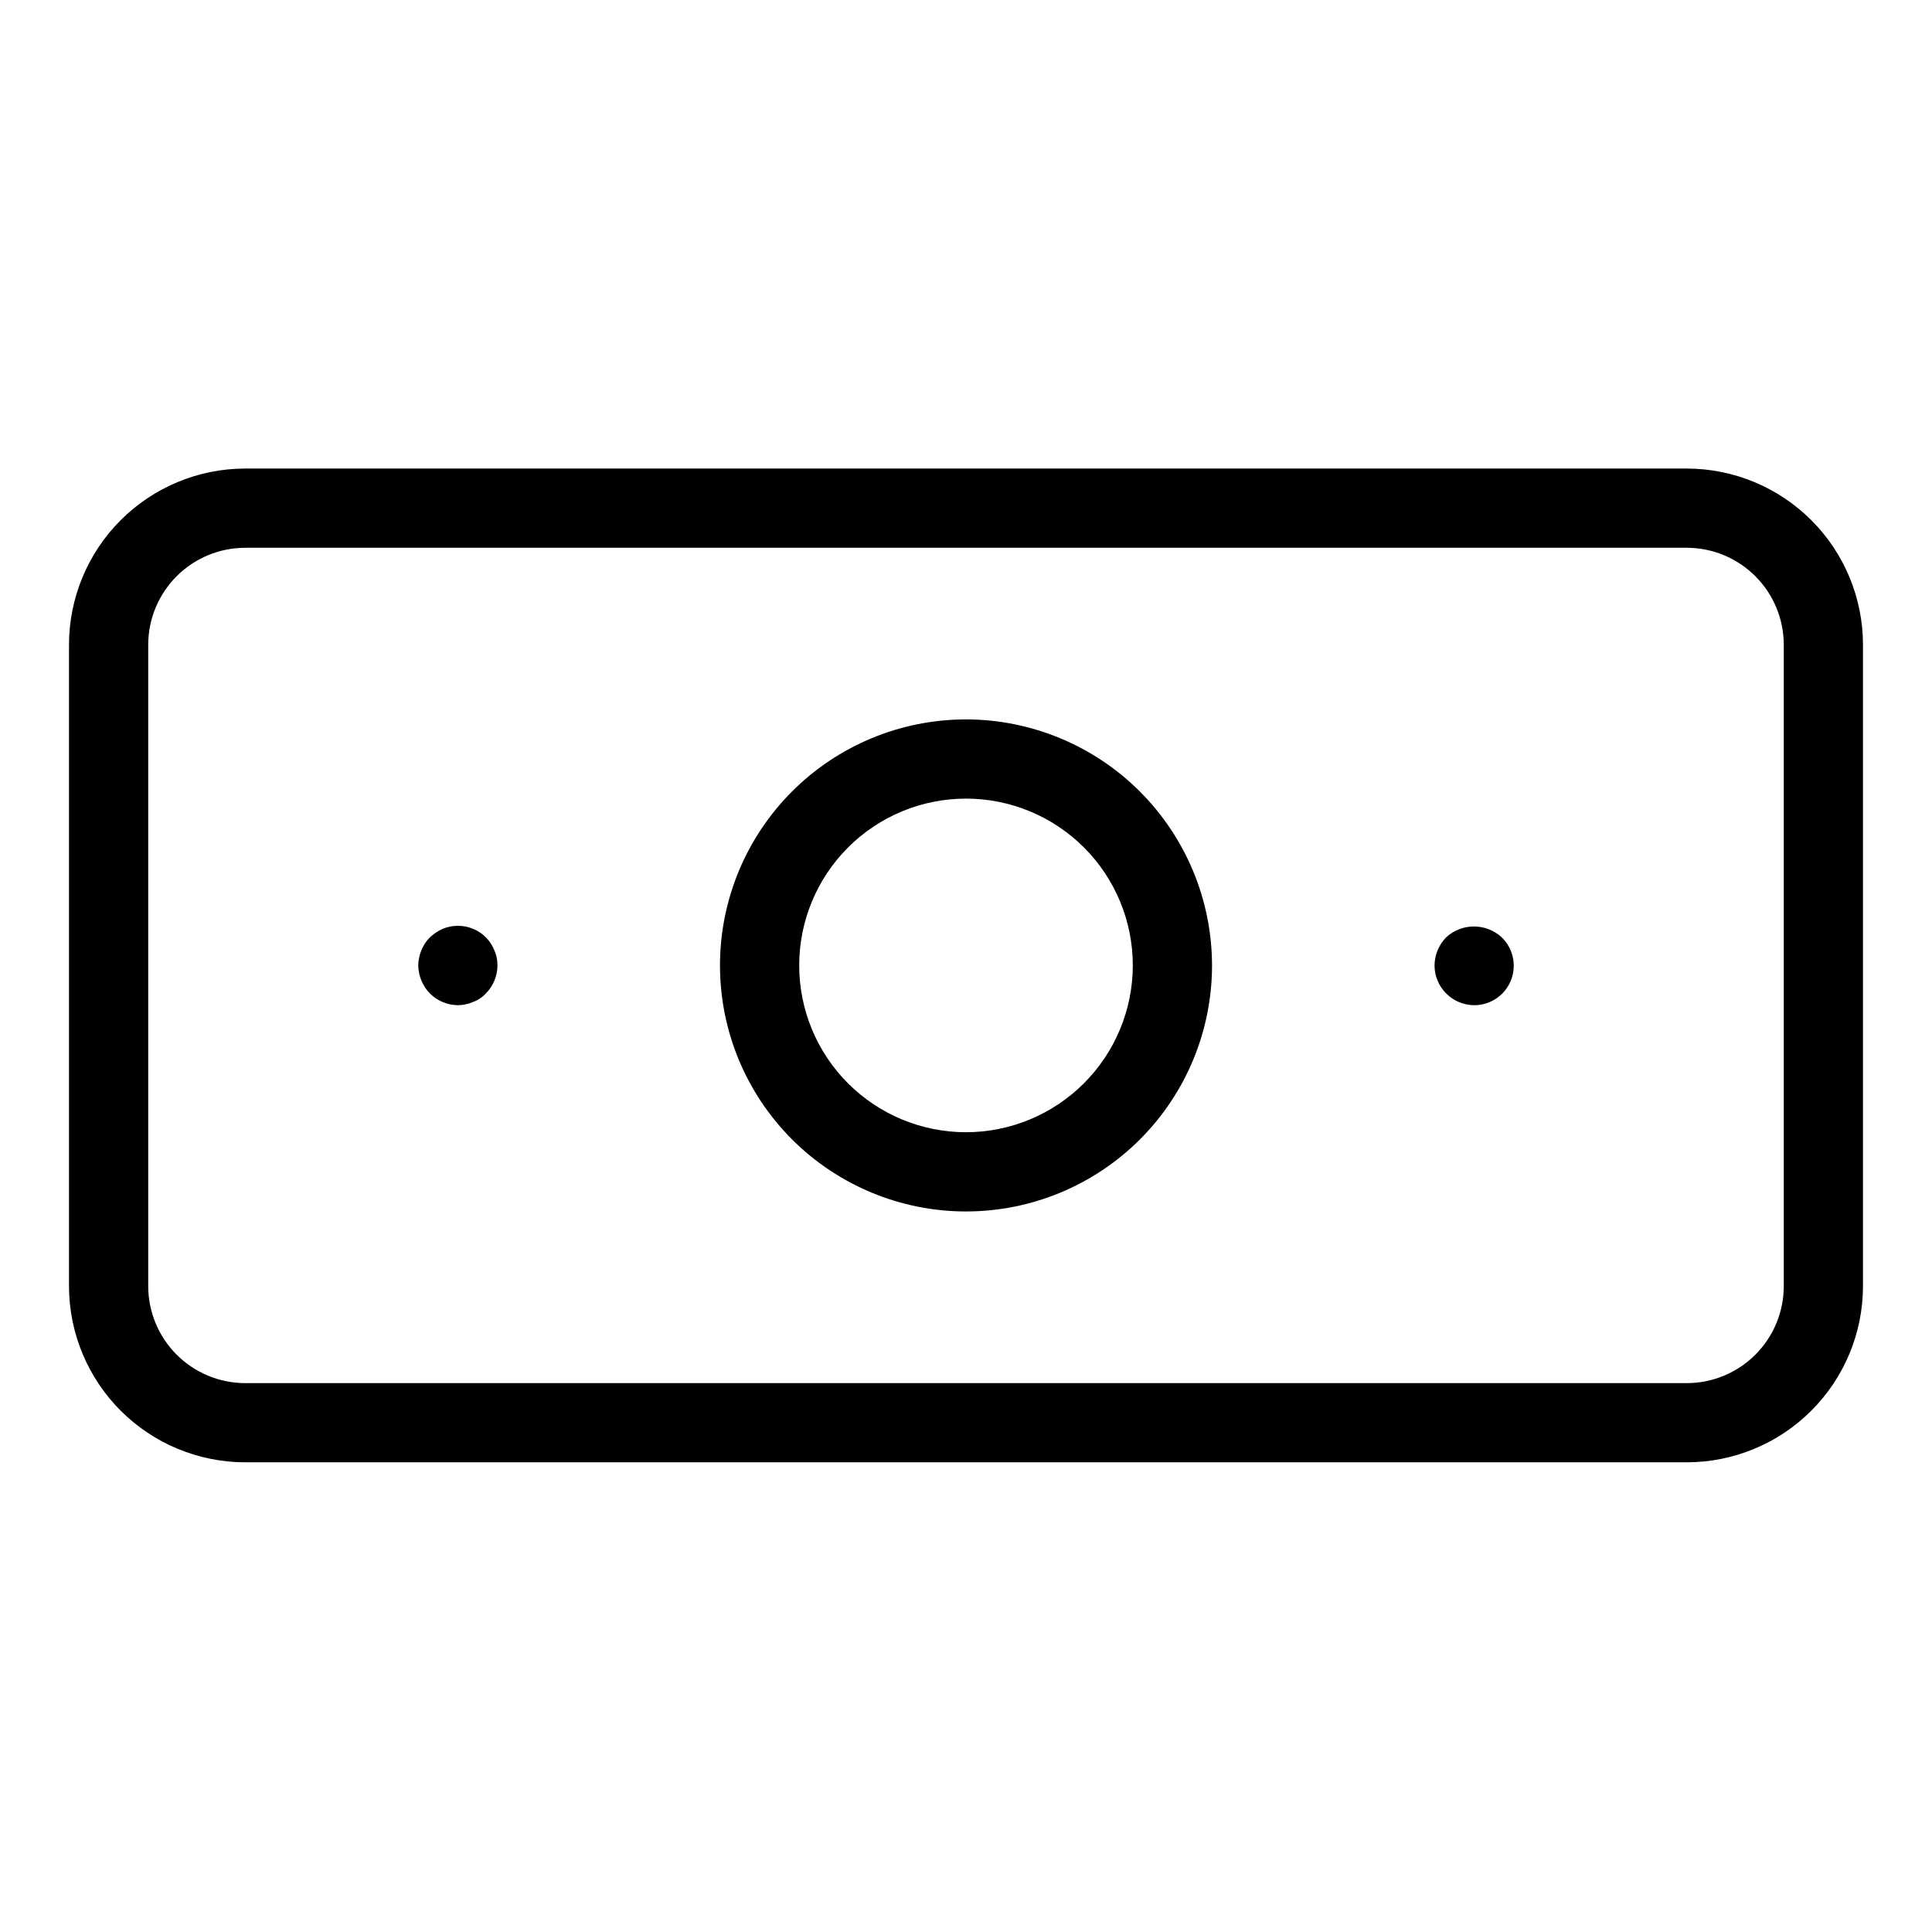<?xml version="1.0" encoding="UTF-8"?>
<!-- Uploaded to: ICON Repo, www.iconrepo.com, Generator: ICON Repo Mixer Tools -->
<svg fill="#000000" width="800px" height="800px" version="1.1" viewBox="144 144 512 512" xmlns="http://www.w3.org/2000/svg">
 <g>
  <path d="m591.03 268.17h-382.06c-12.379 0.012-24.242 4.938-32.996 13.688-8.75 8.754-13.676 20.617-13.688 32.996v169.99c0.012 12.375 4.938 24.242 13.688 32.996 8.754 8.75 20.617 13.672 32.996 13.688h382.06c12.379-0.016 24.242-4.938 32.992-13.691 8.754-8.75 13.676-20.617 13.688-32.992v-169.99c-0.012-12.375-4.934-24.242-13.688-32.992-8.75-8.754-20.613-13.676-32.992-13.691zm25.688 216.68c-0.008 6.809-2.715 13.34-7.531 18.156s-11.344 7.527-18.156 7.535h-382.06c-6.812-0.008-13.34-2.719-18.156-7.535s-7.527-11.344-7.535-18.156v-169.99c0.008-6.812 2.719-13.34 7.535-18.156 4.816-4.816 11.344-7.527 18.156-7.535h382.06c6.812 0.008 13.34 2.719 18.156 7.535 4.816 4.816 7.523 11.344 7.531 18.156z"/>
  <path d="m400 334.65c-17.293 0-33.875 6.871-46.102 19.098-12.227 12.227-19.094 28.812-19.094 46.102 0 17.293 6.867 33.875 19.094 46.102 12.227 12.227 28.809 19.098 46.102 19.098s33.875-6.871 46.102-19.098c12.227-12.227 19.098-28.809 19.098-46.098-0.02-17.289-6.894-33.859-19.117-46.086-12.223-12.223-28.797-19.098-46.082-19.117zm0 109.4v0.004c-11.727-0.004-22.969-4.66-31.258-12.949-8.289-8.293-12.949-19.535-12.945-31.262 0-11.723 4.656-22.965 12.949-31.258 8.289-8.289 19.535-12.945 31.258-12.945s22.969 4.66 31.258 12.949c8.289 8.293 12.945 19.535 12.945 31.262-0.012 11.719-4.676 22.957-12.965 31.242-8.285 8.285-19.523 12.949-31.242 12.961z"/>
  <path d="m272.79 392.44c-0.98-1-2.16-1.785-3.465-2.305-2.555-1.051-5.418-1.051-7.973 0-1.277 0.57-2.449 1.348-3.465 2.305-0.949 0.965-1.699 2.106-2.207 3.359-0.539 1.297-0.824 2.688-0.84 4.094 0.059 2.746 1.145 5.367 3.047 7.348 1.973 1.988 4.648 3.117 7.449 3.148 1.371-0.016 2.727-0.301 3.988-0.84 1.324-0.477 2.512-1.27 3.465-2.309 1.93-1.957 3.023-4.594 3.043-7.348 0.027-1.41-0.262-2.809-0.84-4.094-0.508-1.254-1.258-2.394-2.203-3.359z"/>
  <path d="m527.21 392.44c-1.938 2-3.027 4.672-3.043 7.453 0.039 5.781 4.715 10.457 10.496 10.496 4.258 0.012 8.102-2.559 9.715-6.5 1.613-3.941 0.68-8.469-2.367-11.449-4.168-3.883-10.633-3.883-14.801 0z"/>
 </g>
</svg>